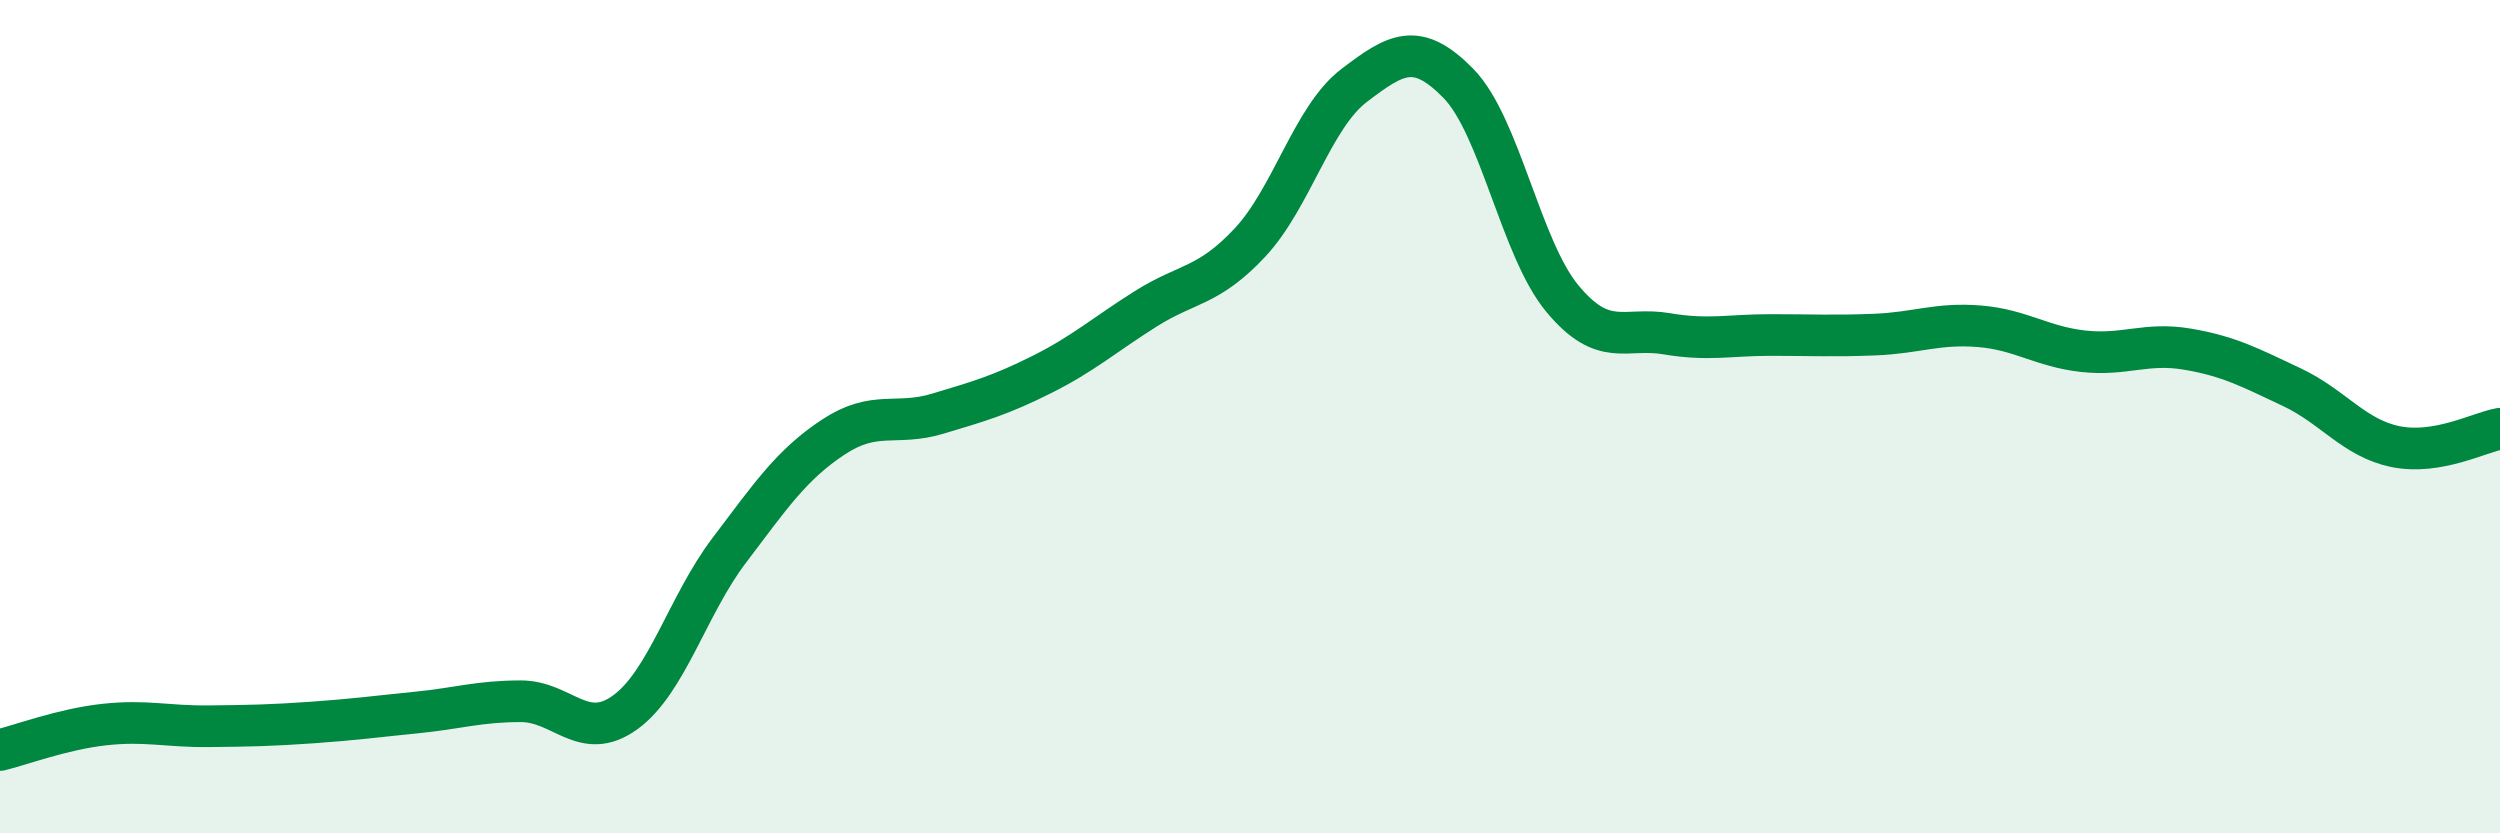 
    <svg width="60" height="20" viewBox="0 0 60 20" xmlns="http://www.w3.org/2000/svg">
      <path
        d="M 0,18 C 0.5,17.88 1.5,17.5 2.5,17.39 C 3.5,17.28 4,17.44 5,17.43 C 6,17.42 6.5,17.41 7.5,17.34 C 8.5,17.27 9,17.2 10,17.1 C 11,17 11.5,16.83 12.5,16.83 C 13.5,16.83 14,17.82 15,17.1 C 16,16.38 16.5,14.53 17.5,13.21 C 18.5,11.89 19,11.15 20,10.49 C 21,9.83 21.5,10.23 22.5,9.93 C 23.5,9.63 24,9.49 25,8.99 C 26,8.49 26.5,8.04 27.5,7.41 C 28.5,6.78 29,6.89 30,5.82 C 31,4.75 31.5,2.81 32.5,2.05 C 33.5,1.29 34,0.98 35,2 C 36,3.02 36.5,5.97 37.5,7.17 C 38.5,8.37 39,7.84 40,8.01 C 41,8.18 41.5,8.04 42.5,8.04 C 43.5,8.04 44,8.07 45,8.03 C 46,7.99 46.5,7.75 47.5,7.83 C 48.5,7.91 49,8.32 50,8.43 C 51,8.54 51.5,8.21 52.5,8.38 C 53.5,8.55 54,8.82 55,9.29 C 56,9.76 56.5,10.52 57.5,10.72 C 58.5,10.92 59.5,10.38 60,10.29L60 20L0 20Z"
        fill="#008740"
        opacity="0.1"
        stroke-linecap="round"
        stroke-linejoin="round"
      />
      <path
        d="M 0,18 C 0.5,17.88 1.5,17.5 2.5,17.39 C 3.5,17.28 4,17.44 5,17.43 C 6,17.42 6.5,17.41 7.5,17.34 C 8.5,17.27 9,17.2 10,17.1 C 11,17 11.5,16.83 12.5,16.83 C 13.5,16.83 14,17.82 15,17.1 C 16,16.38 16.5,14.53 17.5,13.21 C 18.5,11.89 19,11.15 20,10.49 C 21,9.83 21.5,10.23 22.5,9.93 C 23.5,9.63 24,9.49 25,8.99 C 26,8.49 26.5,8.04 27.5,7.41 C 28.5,6.78 29,6.89 30,5.82 C 31,4.75 31.5,2.81 32.5,2.05 C 33.5,1.29 34,0.98 35,2 C 36,3.02 36.5,5.97 37.5,7.17 C 38.5,8.37 39,7.84 40,8.01 C 41,8.18 41.5,8.04 42.5,8.04 C 43.5,8.04 44,8.07 45,8.03 C 46,7.99 46.5,7.75 47.5,7.83 C 48.5,7.91 49,8.32 50,8.43 C 51,8.54 51.5,8.21 52.5,8.38 C 53.5,8.55 54,8.82 55,9.29 C 56,9.76 56.5,10.52 57.5,10.72 C 58.5,10.92 59.5,10.38 60,10.29"
        stroke="#008740"
        stroke-width="1"
        fill="none"
        stroke-linecap="round"
        stroke-linejoin="round"
      />
    </svg>
  
